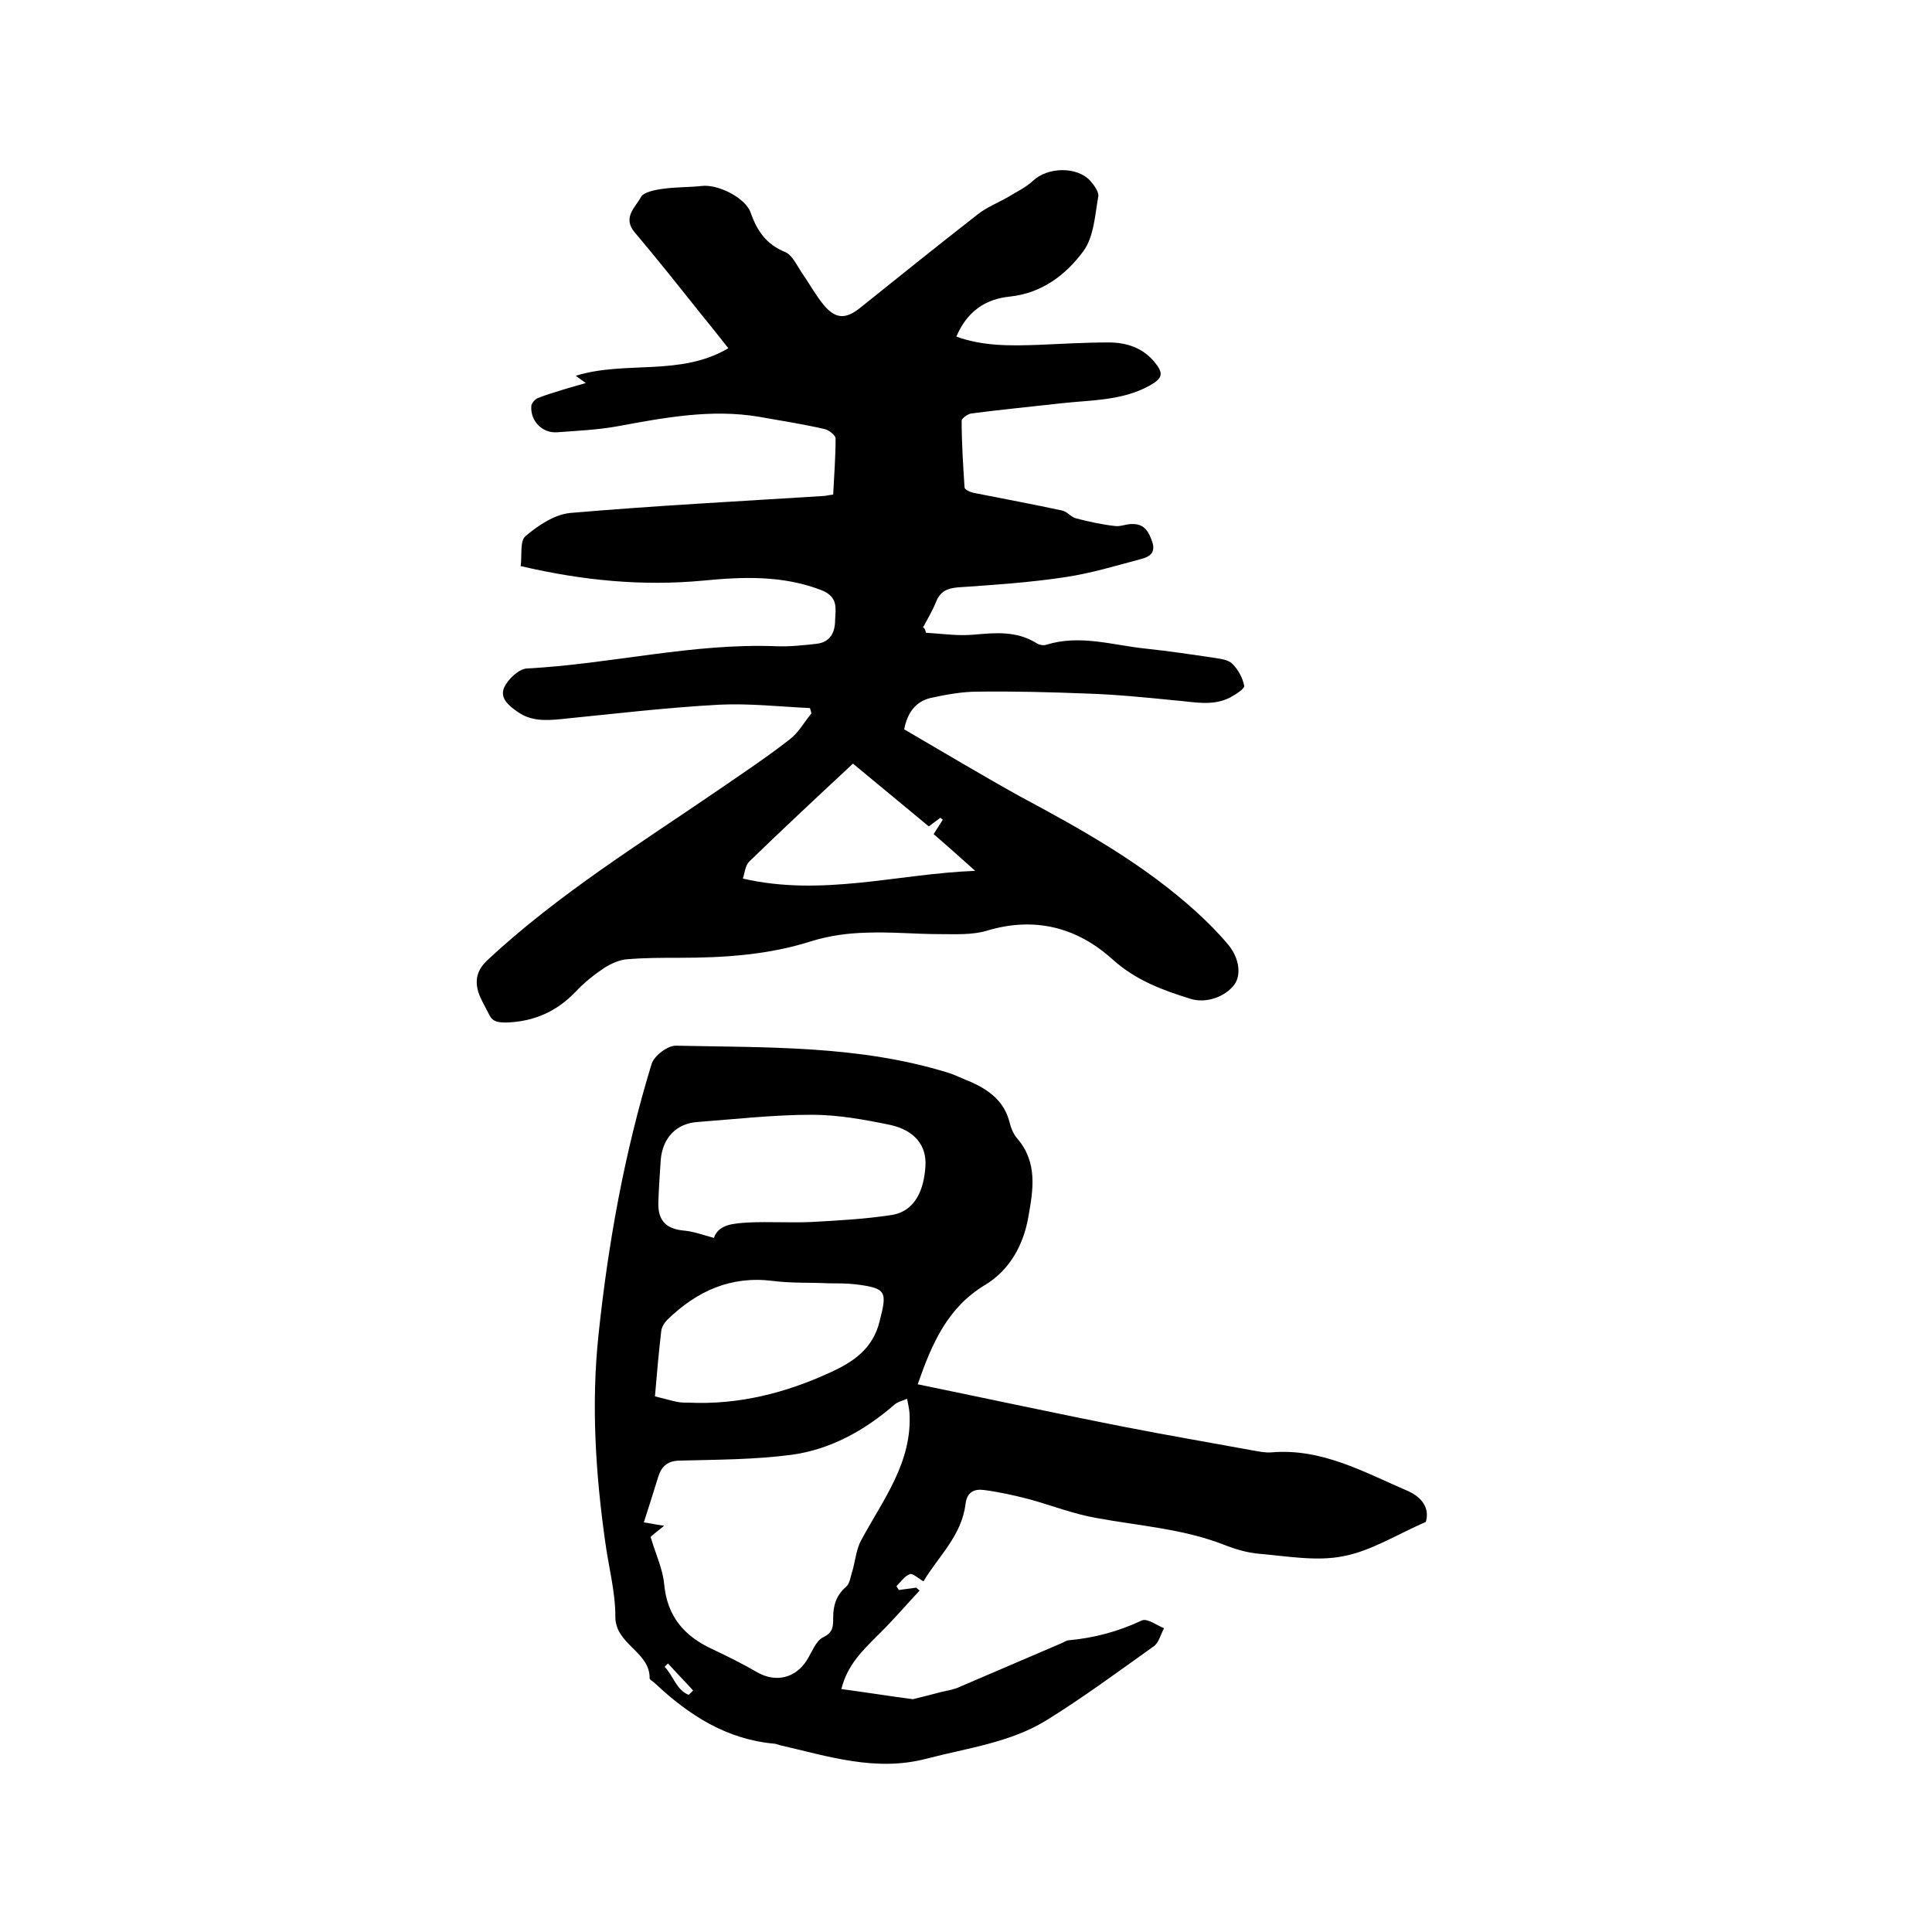 <svg enable-background="new 0 0 400 400" viewBox="0 0 400 400" xmlns="http://www.w3.org/2000/svg"><path d="m191.7 131c3.3.2 6.6.7 9.9.4 4.5-.4 8.8-.8 12.9 1.7.6.4 1.5.6 2.1.4 7-2.2 13.8.1 20.7.8 4.7.5 9.4 1.2 14.1 1.9 1.3.2 3 .4 3.8 1.3 1.2 1.2 2.1 2.9 2.4 4.5.1.6-1.8 1.8-2.9 2.4-3.7 1.9-7.6.9-11.5.6-6-.6-12-1.2-18-1.4-7.6-.3-15.2-.5-22.8-.4-3.2 0-6.5.6-9.7 1.3-3 .7-4.8 2.9-5.5 6.5 7.9 4.6 15.9 9.4 24 13.9 12.9 6.9 25.6 14 36.5 23.9 2.3 2.1 4.6 4.4 6.6 6.8 2.3 2.8 2.7 6.2 1.3 8.2-1.9 2.6-5.9 4-9.1 3-5.8-1.8-11.3-3.8-16.2-8.2-7.3-6.6-16.1-8.9-26-5.9-3 .9-6.5.7-9.7.7-5.1 0-10.2-.5-15.2-.3-3.8.1-7.6.6-11.2 1.7-9 2.9-18.2 3.5-27.5 3.5-3.6 0-7.2 0-10.8.3-1.6.1-3.4.9-4.8 1.8-2.1 1.4-4.1 3-5.9 4.9-3.9 4.1-8.6 6.2-14.3 6.4-1.7 0-2.9-.1-3.6-1.6-.8-1.6-1.8-3.2-2.3-4.8-.7-2.5-.2-4.5 1.9-6.5 14.8-13.8 31.9-24.3 48.5-35.7 4.8-3.3 9.6-6.5 14.2-10.1 1.8-1.4 2.9-3.5 4.4-5.3-.1-.4-.2-.7-.3-1.1-6.3-.3-12.6-1-18.8-.7-11 .6-21.9 1.9-32.9 3-3.1.3-6.1.4-8.8-1.5-1.9-1.3-3.8-2.9-2.8-5.1.8-1.7 3-3.8 4.7-3.9 17.3-.9 34.3-5.3 51.7-4.6 2.7.1 5.5-.2 8.2-.5 2.9-.3 3.9-2.4 3.9-4.9.1-2.4.7-4.8-2.8-6.2-8-3.1-16.2-2.8-24.4-2-12.7 1.2-25.1 0-37.9-3 .3-2.2-.2-5.2 1-6.2 2.6-2.2 6-4.5 9.3-4.8 17.4-1.5 34.8-2.4 52.2-3.5.6 0 1.2-.2 2.2-.3.2-3.9.5-7.8.5-11.6 0-.7-1.4-1.8-2.4-2-4.4-1-8.9-1.7-13.4-2.5-10-1.7-19.8.2-29.6 2-4 .7-8.2.9-12.3 1.2-3 .2-5.5-2.3-5.3-5.4 0-.6.8-1.5 1.4-1.7 1.7-.7 3.6-1.2 5.4-1.8 1.4-.4 2.7-.8 4.5-1.3-.9-.6-1.4-1-2.1-1.5 10.3-3.2 21.6.2 31.6-5.7-2.2-2.8-4.3-5.4-6.4-8-4.3-5.4-8.6-10.8-13-16-2.6-3.1.2-5.2 1.3-7.3.5-1 2.9-1.5 4.5-1.7 2.7-.4 5.4-.3 8.1-.6 3.3-.4 9 2.4 10.1 5.5 1.3 3.7 3.2 6.6 7.2 8.2 1.4.6 2.3 2.6 3.3 4.1 1.6 2.3 2.9 4.7 4.6 6.8 2.5 3 4.6 3 7.5.7 8.1-6.5 16.2-13 24.4-19.4 1.9-1.5 4.2-2.4 6.3-3.6 1.8-1.1 3.7-2 5.2-3.4 3-2.8 9-3 11.8 0 .8.9 1.8 2.3 1.7 3.2-.7 3.9-.9 8.4-3.1 11.4-3.6 4.9-8.6 8.7-15.2 9.4-5.1.5-8.9 3.1-11.1 8.3 5.6 2 11.2 1.9 16.9 1.7 4.9-.2 9.7-.5 14.6-.5 3.6 0 6.9 1 9.4 3.9 2.1 2.5 1.9 3.5-1 5.1-5.7 3.1-12 2.9-18.2 3.6s-12.4 1.3-18.6 2.1c-.7.1-2 1-2 1.5 0 4.6.3 9.2.6 13.8 0 .5 1.4 1.1 2.2 1.2 6 1.2 12 2.3 18 3.6 1 .2 1.8 1.3 2.8 1.6 2.7.7 5.4 1.3 8.1 1.6 1.2.2 2.5-.5 3.8-.4 2.4 0 3.3 1.7 4 3.8.7 2.3-.8 3-2.2 3.4-5.3 1.4-10.5 3-15.9 3.8-7.3 1.1-14.7 1.6-22.1 2.1-2.3.2-3.7.8-4.6 3-.7 1.8-1.8 3.6-2.7 5.3.4.2.5.6.6 1.1zm-37.9 50.9c16.5 3.8 32.1-1 48.1-1.6-2.9-2.6-5.8-5.2-8.6-7.6.9-1.4 1.4-2.2 1.9-3-.2-.1-.4-.3-.5-.4-.8.6-1.6 1.2-2.4 1.8-5.3-4.4-10.4-8.6-15.7-13-7.3 6.8-14.5 13.5-21.5 20.3-.8.8-.9 2.3-1.3 3.5z"/><path d="m190 286.6c14.6 3 28.9 6.1 43.2 8.9 8.7 1.7 17.5 3.2 26.2 4.8 1.2.2 2.5.5 3.8.4 10.5-.9 19.2 4.1 28.3 8 3.1 1.4 4.5 3.7 3.7 6.4-6 2.6-11.3 6-17.1 7.1-5.5 1.1-11.5 0-17.3-.5-2.6-.2-5.2-1-7.7-2-8.4-3.2-17.3-3.8-26-5.4-4.7-.8-9.3-2.6-14-3.9-3.1-.8-6.2-1.5-9.3-1.9-2.1-.3-3.6.4-3.9 2.9-.8 6.6-5.7 10.9-8.7 16-1.1-.6-2.2-1.7-2.8-1.5-1.1.4-1.9 1.6-2.8 2.5.2.3.3.5.5.8 1.2-.2 2.4-.3 3.6-.5.2.2.4.4.7.6-2.9 3.1-5.7 6.4-8.8 9.4-3.1 3.1-6.2 6.1-7.4 11 5.2.7 10.2 1.5 14.8 2.1 2.1-.5 4-1 5.9-1.5 1.3-.3 2.7-.5 3.9-1.1l21-9c.5-.2 1-.6 1.5-.6 5.3-.5 10.2-1.8 15.1-4.1 1.1-.5 3.1 1 4.6 1.6-.7 1.3-1.1 3.1-2.2 3.8-7.3 5.2-14.6 10.6-22.2 15.3-7.5 4.6-16.3 5.7-24.7 7.9-10.6 2.8-20.5-.5-30.5-2.8-.4-.1-.8-.3-1.2-.3-9.8-.9-17.6-5.9-24.6-12.5-.4-.4-1.1-.7-1.1-1 .1-5.6-7.2-7-7.1-12.9 0-5.1-1.4-10.2-2.1-15.4-2-14.2-2.9-28.4-1.4-42.7 2-19.1 5.4-37.9 11-56.2.5-1.7 3.4-3.9 5.1-3.8 18.9.4 37.9-.1 56.3 5.6 1.6.5 3.1 1.3 4.7 1.9 3.8 1.7 6.9 4 8 8.3.3 1.2.8 2.5 1.6 3.4 4.3 5 3.3 10.7 2.3 16.3-1 5.7-3.8 10.9-8.9 14-7.8 4.7-11 12-14 20.6zm-55.3 31.6c1.1 3.7 2.5 6.6 2.8 9.7.6 6.7 4.1 10.8 9.9 13.5 3.2 1.5 6.4 3.1 9.5 4.9 3.8 2.1 7.8 1.1 10.1-2.5 1.1-1.7 1.9-4.1 3.4-4.8 2.1-1 2.1-2.3 2.1-4 0-2.6.6-4.7 2.7-6.5.8-.7.9-2.2 1.3-3.3.6-2.2.8-4.6 1.9-6.5 4.5-8.3 10.5-16 9.9-26.2-.1-1-.3-1.9-.5-2.9-.9.4-1.9.6-2.6 1.2-6.2 5.4-13.3 9.3-21.3 10.4-7.6 1-15.3 1-23 1.2-2.6 0-3.9 1.1-4.6 3.3-1 3.2-2 6.4-3 9.5.9.1 2.2.4 4.2.7-1.5 1.2-2.4 1.9-2.8 2.3zm13.1-61.9c1-2.9 4.2-3 7.2-3.2 4.3-.2 8.7.1 13-.1 5.5-.3 10.9-.6 16.3-1.4 5.4-.7 7-5.6 7.3-10.1.3-4.4-2.3-7.5-7.3-8.6-5.3-1.1-10.8-2.1-16.2-2.1-7.9 0-15.8.9-23.7 1.5-4.4.3-7.2 3.3-7.6 7.8-.2 3-.4 5.9-.5 8.9-.1 3.8 1.7 5.5 5.5 5.8 1.9.2 3.8.9 6 1.5zm-12.2 32.8c1.7.4 3 .8 4.4 1.1.8.2 1.7.2 2.5.2 10.4.5 20.2-2 29.5-6.3 4.6-2.1 8.7-4.8 10.1-10.5 1.6-6.2 1.5-6.9-5-7.7-1.8-.2-3.6-.2-5.4-.2-3.9-.2-7.9 0-11.7-.5-8.7-1.1-15.7 2.1-21.8 8-.6.6-1.2 1.5-1.3 2.4-.5 4.3-.9 8.7-1.3 13.5zm7 61.8.9-.9c-1.7-1.9-3.5-3.7-5.2-5.6-.2.2-.5.5-.7.7 1.8 1.8 2.4 4.8 5 5.8z"/></svg>